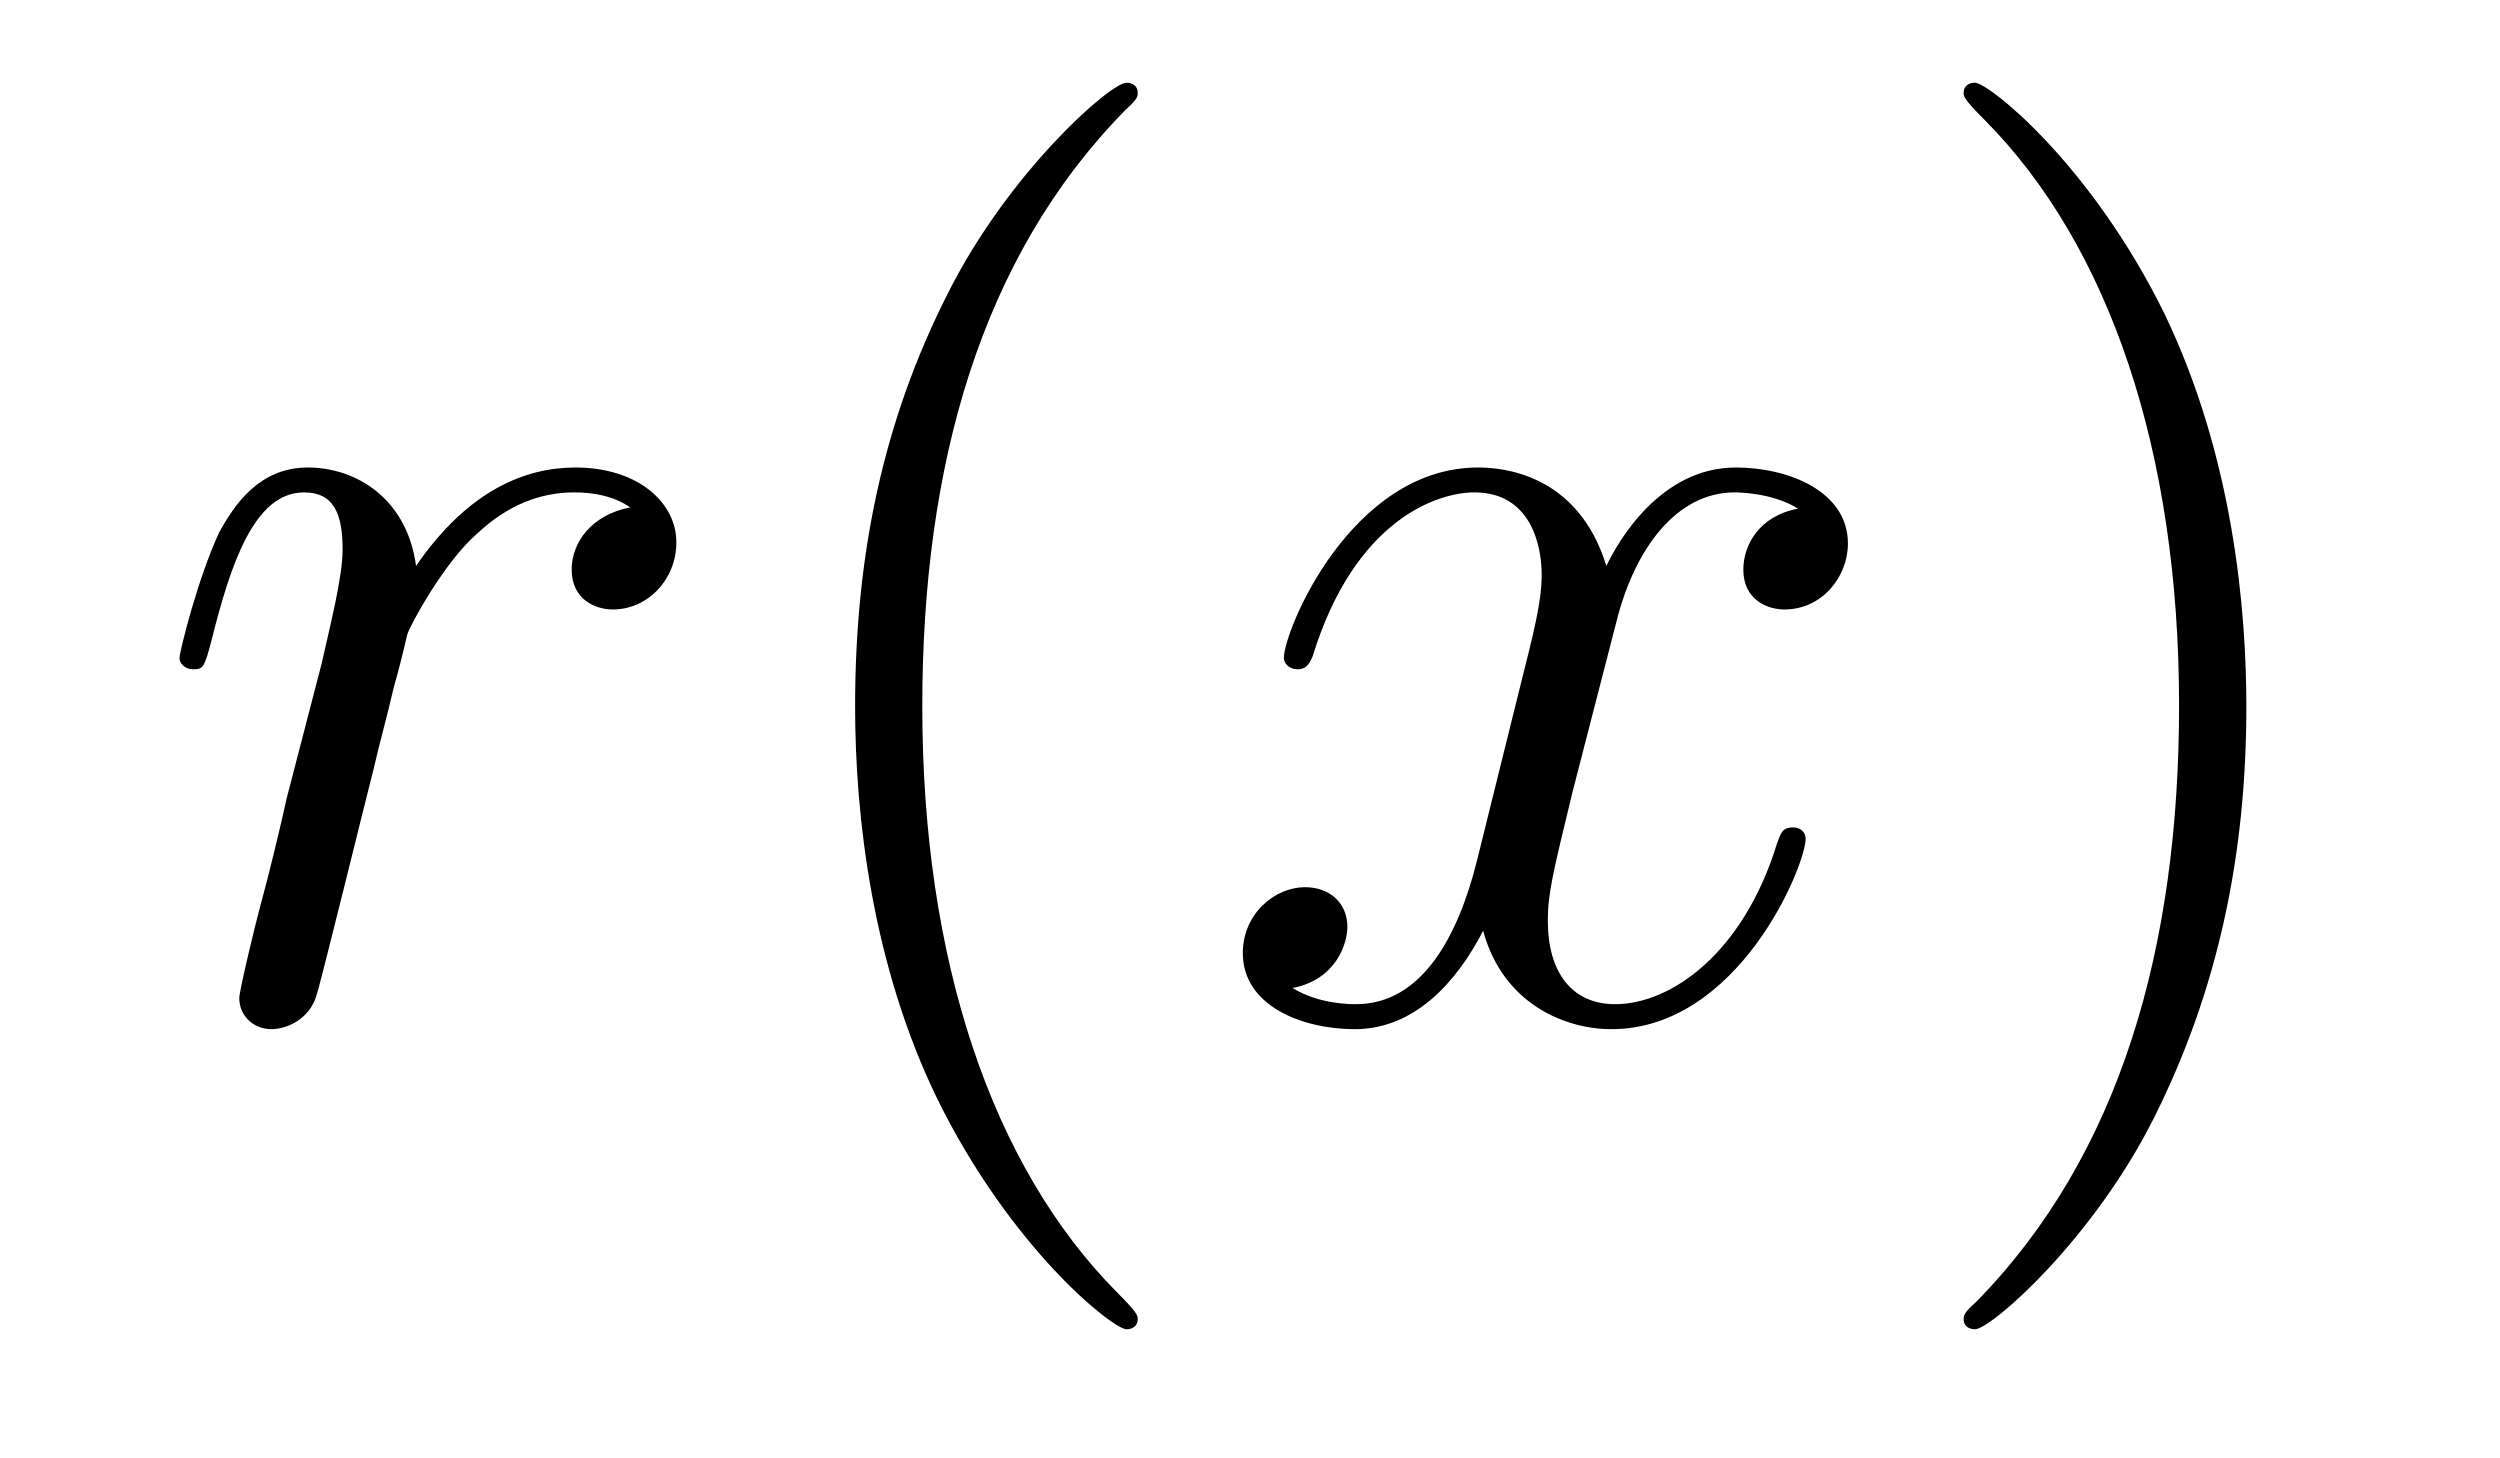 <?xml version='1.0'?>
<!-- This file was generated by dvisvgm 1.14.1 -->
<svg height='14pt' version='1.1' viewBox='0 -14 24 14' width='24pt' xmlns='http://www.w3.org/2000/svg' xmlns:xlink='http://www.w3.org/1999/xlink'>
<g id='page1'>
<g transform='matrix(1 0 0 1 -127 650)'>
<path d='M133.05 -659.129C132.68 -659.058 132.488 -658.794 132.488 -658.532C132.488 -658.245 132.715 -658.149 132.883 -658.149C133.218 -658.149 133.493 -658.436 133.493 -658.794C133.493 -659.177 133.122 -659.512 132.524 -659.512C132.046 -659.512 131.496 -659.297 130.994 -658.567C130.91 -659.201 130.432 -659.512 129.954 -659.512C129.488 -659.512 129.249 -659.153 129.105 -658.89C128.902 -658.46 128.723 -657.742 128.723 -657.683C128.723 -657.635 128.771 -657.575 128.854 -657.575C128.95 -657.575 128.962 -657.587 129.033 -657.862C129.213 -658.579 129.44 -659.273 129.918 -659.273C130.205 -659.273 130.289 -659.069 130.289 -658.723C130.289 -658.46 130.169 -657.993 130.086 -657.623L129.751 -656.332C129.703 -656.105 129.572 -655.567 129.512 -655.352C129.428 -655.041 129.297 -654.479 129.297 -654.419C129.297 -654.252 129.428 -654.12 129.608 -654.12C129.739 -654.12 129.966 -654.204 130.038 -654.443C130.073 -654.539 130.516 -656.344 130.587 -656.619C130.647 -656.882 130.719 -657.133 130.779 -657.396C130.827 -657.563 130.874 -657.754 130.91 -657.91C130.946 -658.017 131.269 -658.603 131.568 -658.866C131.711 -658.998 132.022 -659.273 132.512 -659.273C132.703 -659.273 132.895 -659.237 133.05 -659.129Z' fill-rule='evenodd'/>
<path d='M137.922 -651.335C137.922 -651.371 137.922 -651.395 137.719 -651.598C136.524 -652.806 135.854 -654.778 135.854 -657.217C135.854 -659.536 136.416 -661.532 137.803 -662.943C137.922 -663.05 137.922 -663.074 137.922 -663.11C137.922 -663.182 137.863 -663.206 137.815 -663.206C137.66 -663.206 136.679 -662.345 136.094 -661.173C135.484 -659.966 135.209 -658.687 135.209 -657.217C135.209 -656.152 135.376 -654.73 135.998 -653.451C136.703 -652.017 137.683 -651.239 137.815 -651.239C137.863 -651.239 137.922 -651.263 137.922 -651.335Z' fill-rule='evenodd'/>
<path d='M144.262 -659.117C143.88 -659.046 143.736 -658.759 143.736 -658.532C143.736 -658.245 143.963 -658.149 144.131 -658.149C144.489 -658.149 144.74 -658.46 144.74 -658.782C144.74 -659.285 144.167 -659.512 143.664 -659.512C142.935 -659.512 142.529 -658.794 142.421 -658.567C142.146 -659.464 141.405 -659.512 141.19 -659.512C139.971 -659.512 139.325 -657.946 139.325 -657.683C139.325 -657.635 139.373 -657.575 139.457 -657.575C139.552 -657.575 139.576 -657.647 139.6 -657.695C140.007 -659.022 140.808 -659.273 141.154 -659.273C141.692 -659.273 141.8 -658.771 141.8 -658.484C141.8 -658.221 141.728 -657.946 141.584 -657.372L141.178 -655.734C140.999 -655.017 140.652 -654.36 140.018 -654.36C139.959 -654.36 139.66 -654.36 139.409 -654.515C139.839 -654.599 139.935 -654.957 139.935 -655.101C139.935 -655.34 139.756 -655.483 139.528 -655.483C139.242 -655.483 138.931 -655.232 138.931 -654.85C138.931 -654.348 139.493 -654.12 140.007 -654.12C140.58 -654.12 140.987 -654.575 141.238 -655.065C141.429 -654.36 142.027 -654.12 142.469 -654.12C143.688 -654.12 144.334 -655.687 144.334 -655.949C144.334 -656.009 144.286 -656.057 144.214 -656.057C144.107 -656.057 144.095 -655.997 144.059 -655.902C143.736 -654.85 143.043 -654.36 142.505 -654.36C142.087 -654.36 141.859 -654.67 141.859 -655.16C141.859 -655.423 141.907 -655.615 142.098 -656.404L142.517 -658.029C142.696 -658.747 143.103 -659.273 143.652 -659.273C143.677 -659.273 144.011 -659.273 144.262 -659.117Z' fill-rule='evenodd'/>
<path d='M148.565 -657.217C148.565 -658.125 148.445 -659.607 147.776 -660.994C147.07 -662.428 146.09 -663.206 145.959 -663.206C145.911 -663.206 145.851 -663.182 145.851 -663.11C145.851 -663.074 145.851 -663.05 146.054 -662.847C147.25 -661.64 147.919 -659.667 147.919 -657.228C147.919 -654.909 147.357 -652.913 145.971 -651.502C145.851 -651.395 145.851 -651.371 145.851 -651.335C145.851 -651.263 145.911 -651.239 145.959 -651.239C146.114 -651.239 147.094 -652.1 147.68 -653.272C148.29 -654.491 148.565 -655.782 148.565 -657.217Z' fill-rule='evenodd'/>
</g>
</g>
</svg>
